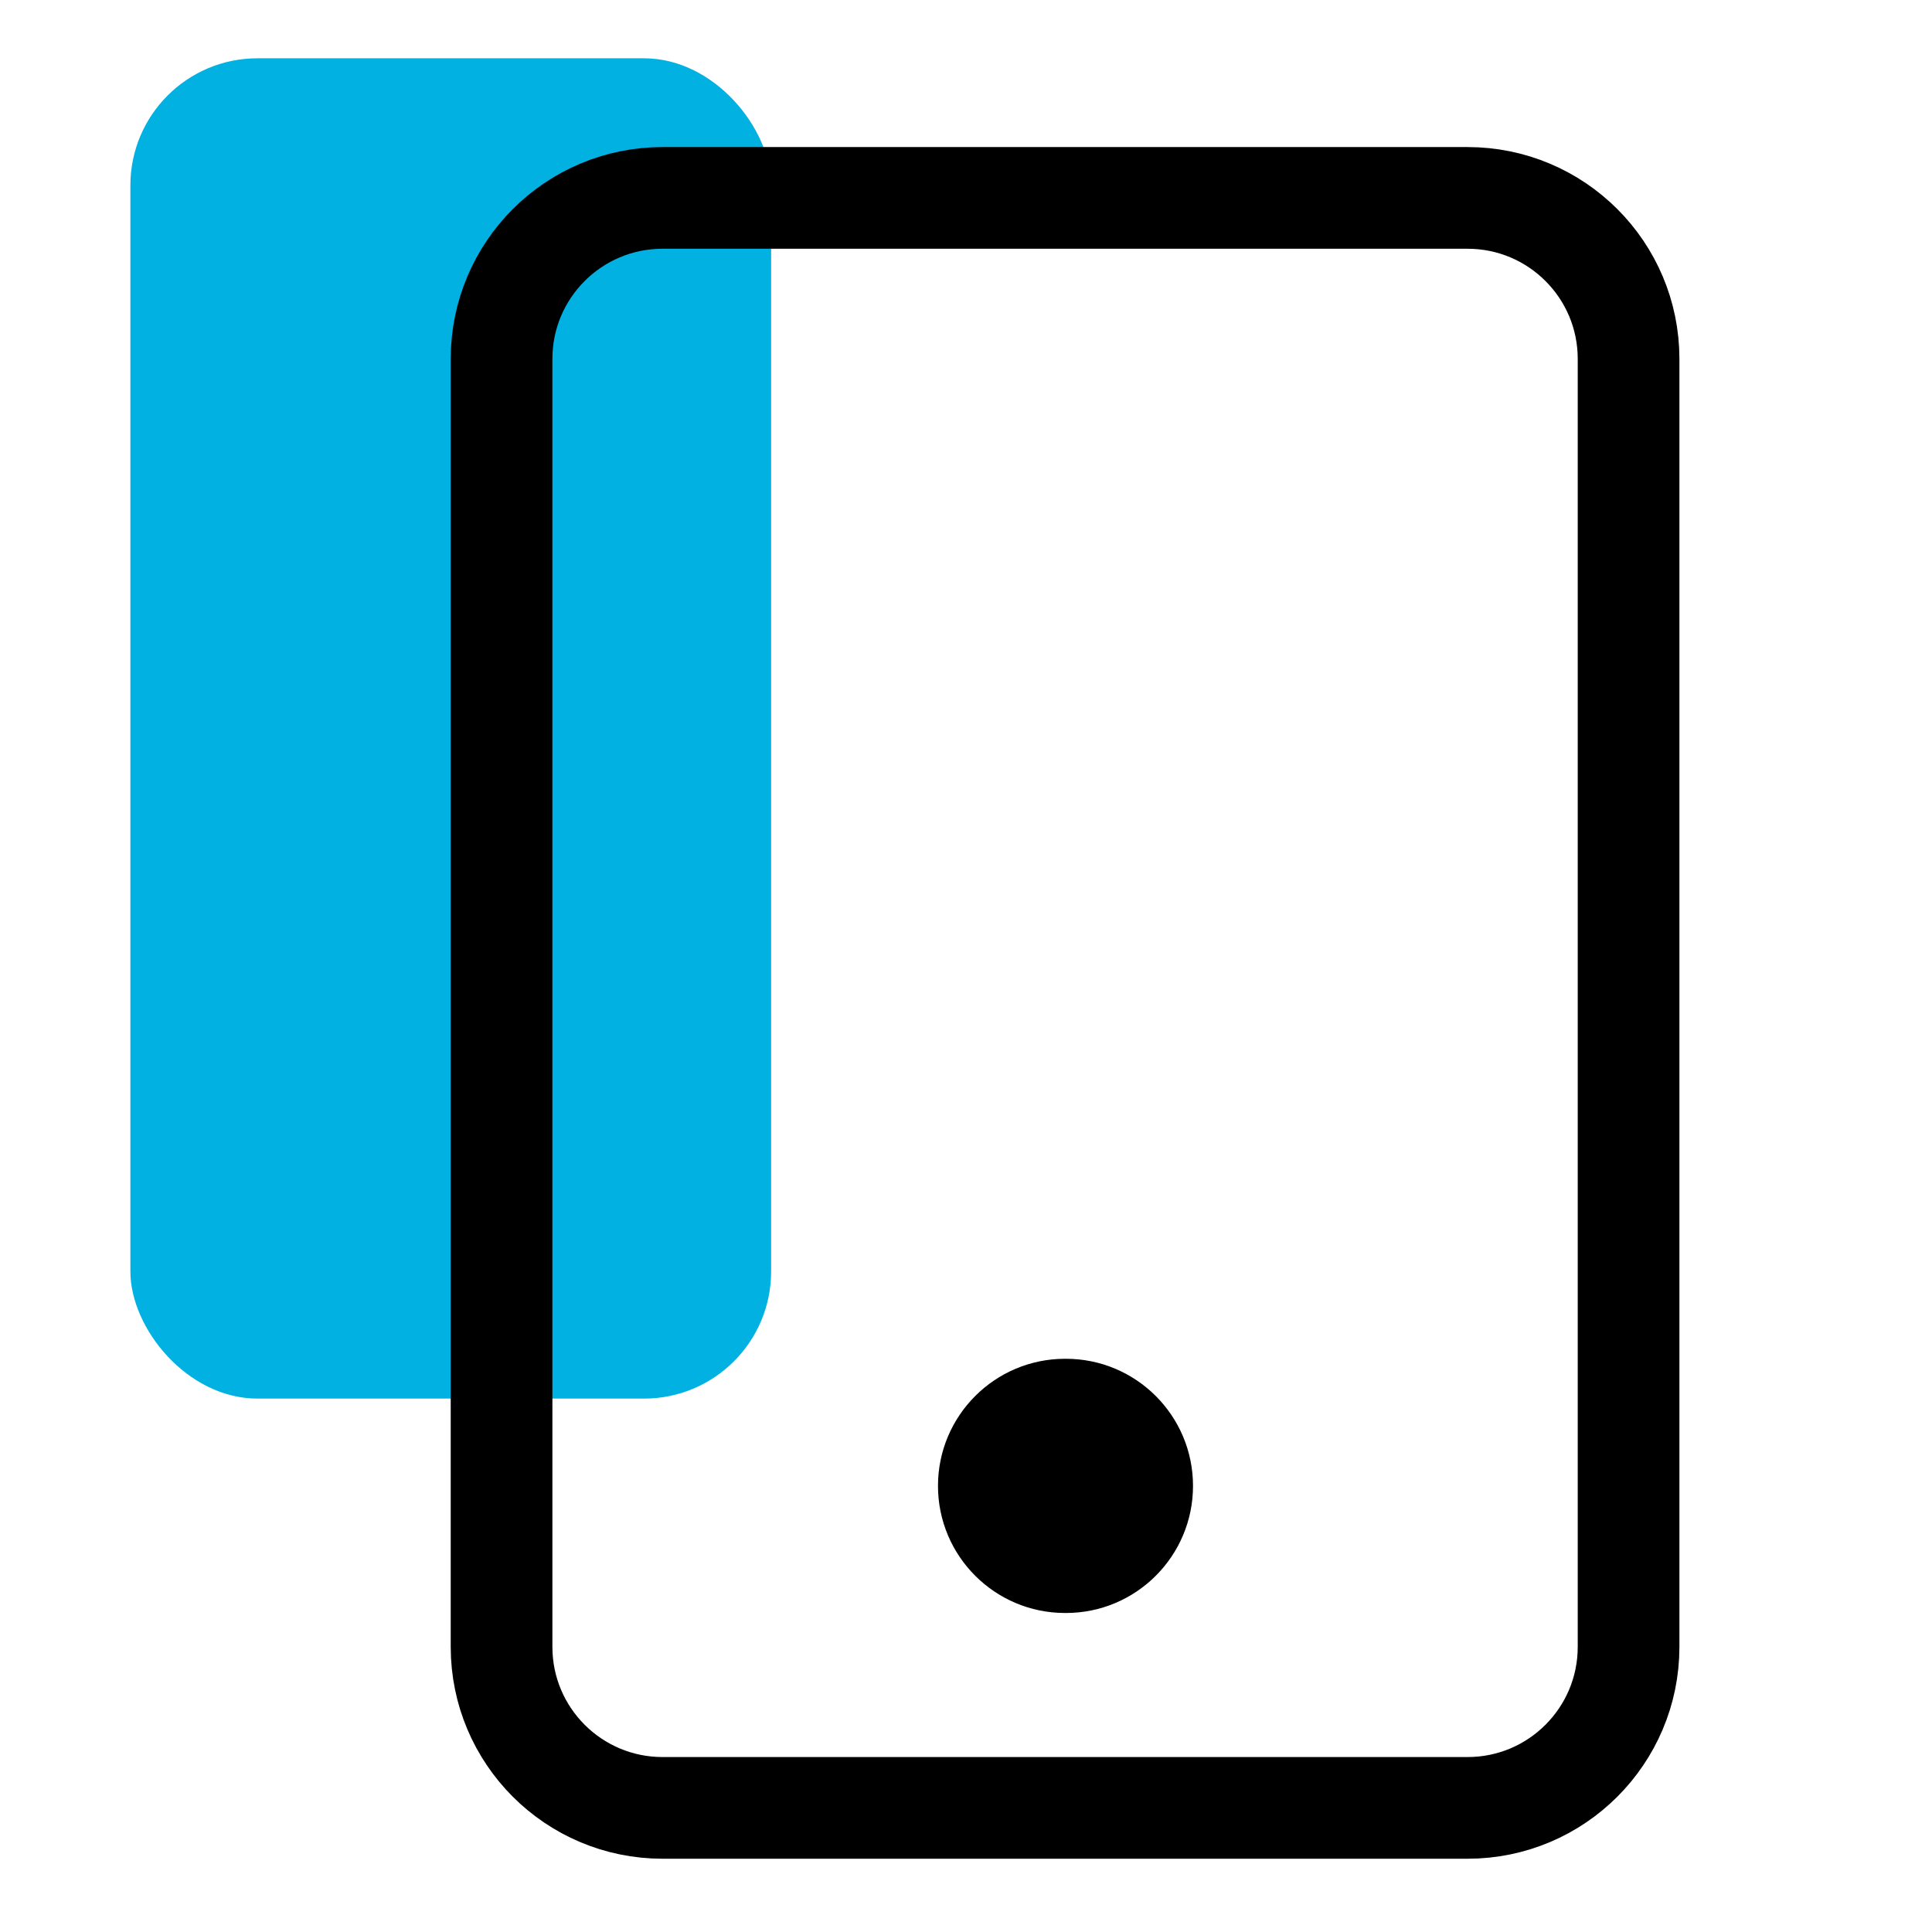 <svg xmlns="http://www.w3.org/2000/svg" width="76" height="76" viewBox="0 0 76 76" fill="none"><rect x="5.129" y="2.293" width="25.205" height="52.724" rx="5" fill="#00B1E2"></rect><path d="M57.73 7.785H26.064C22.566 7.785 19.73 10.62 19.73 14.118V64.784C19.73 68.282 22.566 71.118 26.064 71.118H57.73C61.228 71.118 64.064 68.282 64.064 64.784V14.118C64.064 10.62 61.228 7.785 57.73 7.785Z" stroke="black" stroke-width="4" stroke-linecap="round" stroke-linejoin="round"></path><path fill-rule="evenodd" clip-rule="evenodd" d="M36.898 58.451C36.898 55.69 39.137 53.451 41.898 53.451H41.93C44.691 53.451 46.93 55.69 46.93 58.451C46.93 61.213 44.691 63.451 41.93 63.451H41.898C39.137 63.451 36.898 61.213 36.898 58.451Z" fill="black"></path></svg>